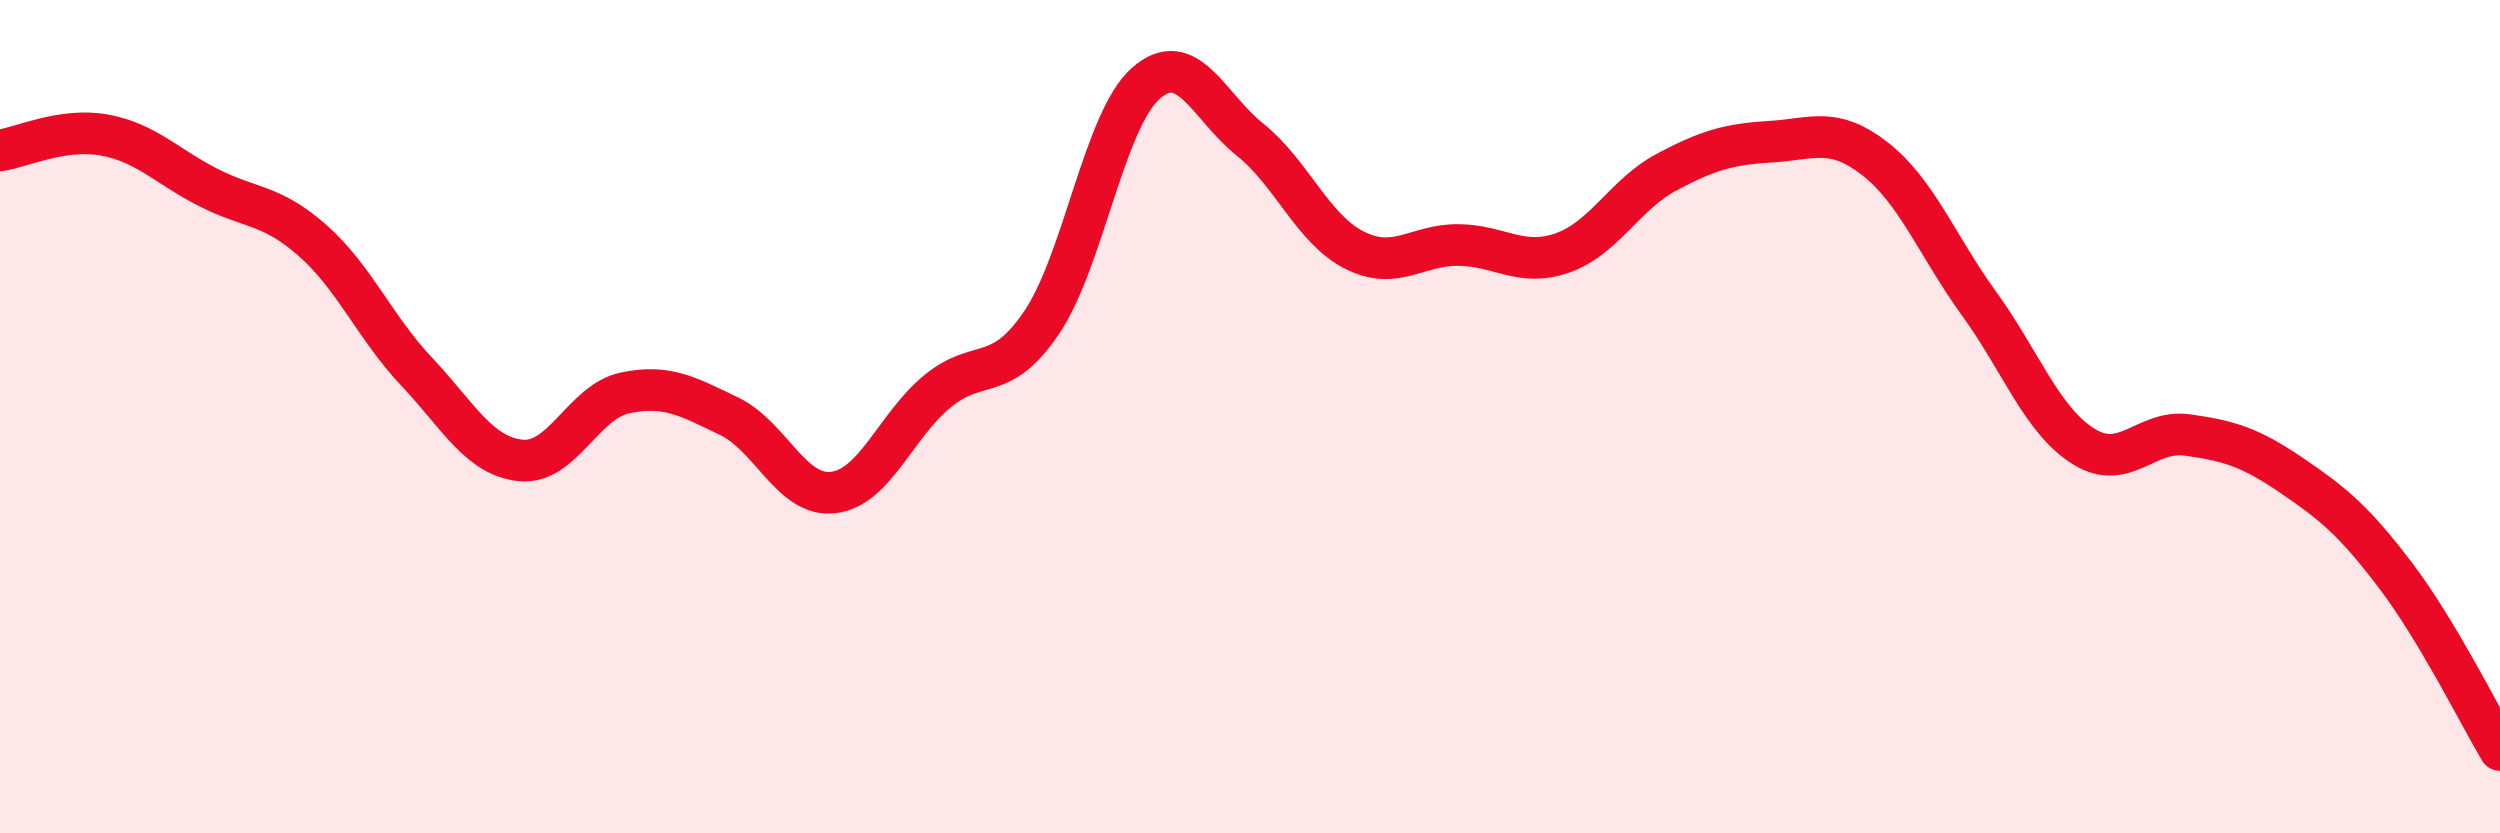 
    <svg width="60" height="20" viewBox="0 0 60 20" xmlns="http://www.w3.org/2000/svg">
      <path
        d="M 0,3.61 C 0.5,3.54 1.5,3.06 2.5,3.24 C 3.5,3.42 4,3.99 5,4.5 C 6,5.01 6.5,4.89 7.5,5.77 C 8.5,6.65 9,7.86 10,8.92 C 11,9.98 11.5,10.95 12.5,11.05 C 13.5,11.15 14,9.64 15,9.43 C 16,9.22 16.5,9.51 17.5,9.99 C 18.5,10.47 19,11.94 20,11.82 C 21,11.7 21.5,10.21 22.5,9.39 C 23.5,8.57 24,9.22 25,7.74 C 26,6.26 26.5,2.88 27.5,2 C 28.5,1.12 29,2.55 30,3.35 C 31,4.15 31.5,5.49 32.5,6 C 33.5,6.51 34,5.87 35,5.88 C 36,5.89 36.5,6.42 37.5,6.07 C 38.5,5.72 39,4.66 40,4.13 C 41,3.6 41.5,3.46 42.5,3.4 C 43.5,3.34 44,3.03 45,3.81 C 46,4.59 46.5,5.91 47.5,7.29 C 48.5,8.67 49,10.08 50,10.71 C 51,11.34 51.5,10.3 52.5,10.44 C 53.5,10.58 54,10.73 55,11.41 C 56,12.09 56.5,12.5 57.5,13.82 C 58.5,15.14 59.5,17.16 60,18L60 20L0 20Z"
        fill="#EB0A25"
        opacity="0.1"
        stroke-linecap="round"
        stroke-linejoin="round"
      />
      <path
        d="M 0,3.61 C 0.5,3.54 1.5,3.06 2.5,3.24 C 3.5,3.42 4,3.99 5,4.5 C 6,5.01 6.5,4.89 7.5,5.77 C 8.5,6.65 9,7.86 10,8.92 C 11,9.98 11.5,10.95 12.5,11.05 C 13.5,11.15 14,9.64 15,9.43 C 16,9.22 16.5,9.51 17.5,9.99 C 18.5,10.47 19,11.94 20,11.82 C 21,11.7 21.5,10.21 22.5,9.39 C 23.5,8.57 24,9.22 25,7.74 C 26,6.26 26.5,2.88 27.5,2 C 28.5,1.12 29,2.55 30,3.35 C 31,4.15 31.5,5.49 32.5,6 C 33.5,6.51 34,5.87 35,5.88 C 36,5.89 36.5,6.42 37.5,6.07 C 38.5,5.72 39,4.66 40,4.13 C 41,3.6 41.5,3.46 42.5,3.4 C 43.5,3.34 44,3.03 45,3.81 C 46,4.59 46.5,5.91 47.5,7.29 C 48.5,8.67 49,10.08 50,10.71 C 51,11.34 51.5,10.3 52.5,10.44 C 53.5,10.58 54,10.73 55,11.41 C 56,12.09 56.5,12.5 57.5,13.82 C 58.5,15.14 59.5,17.16 60,18"
        stroke="#EB0A25"
        stroke-width="1"
        fill="none"
        stroke-linecap="round"
        stroke-linejoin="round"
      />
    </svg>
  
